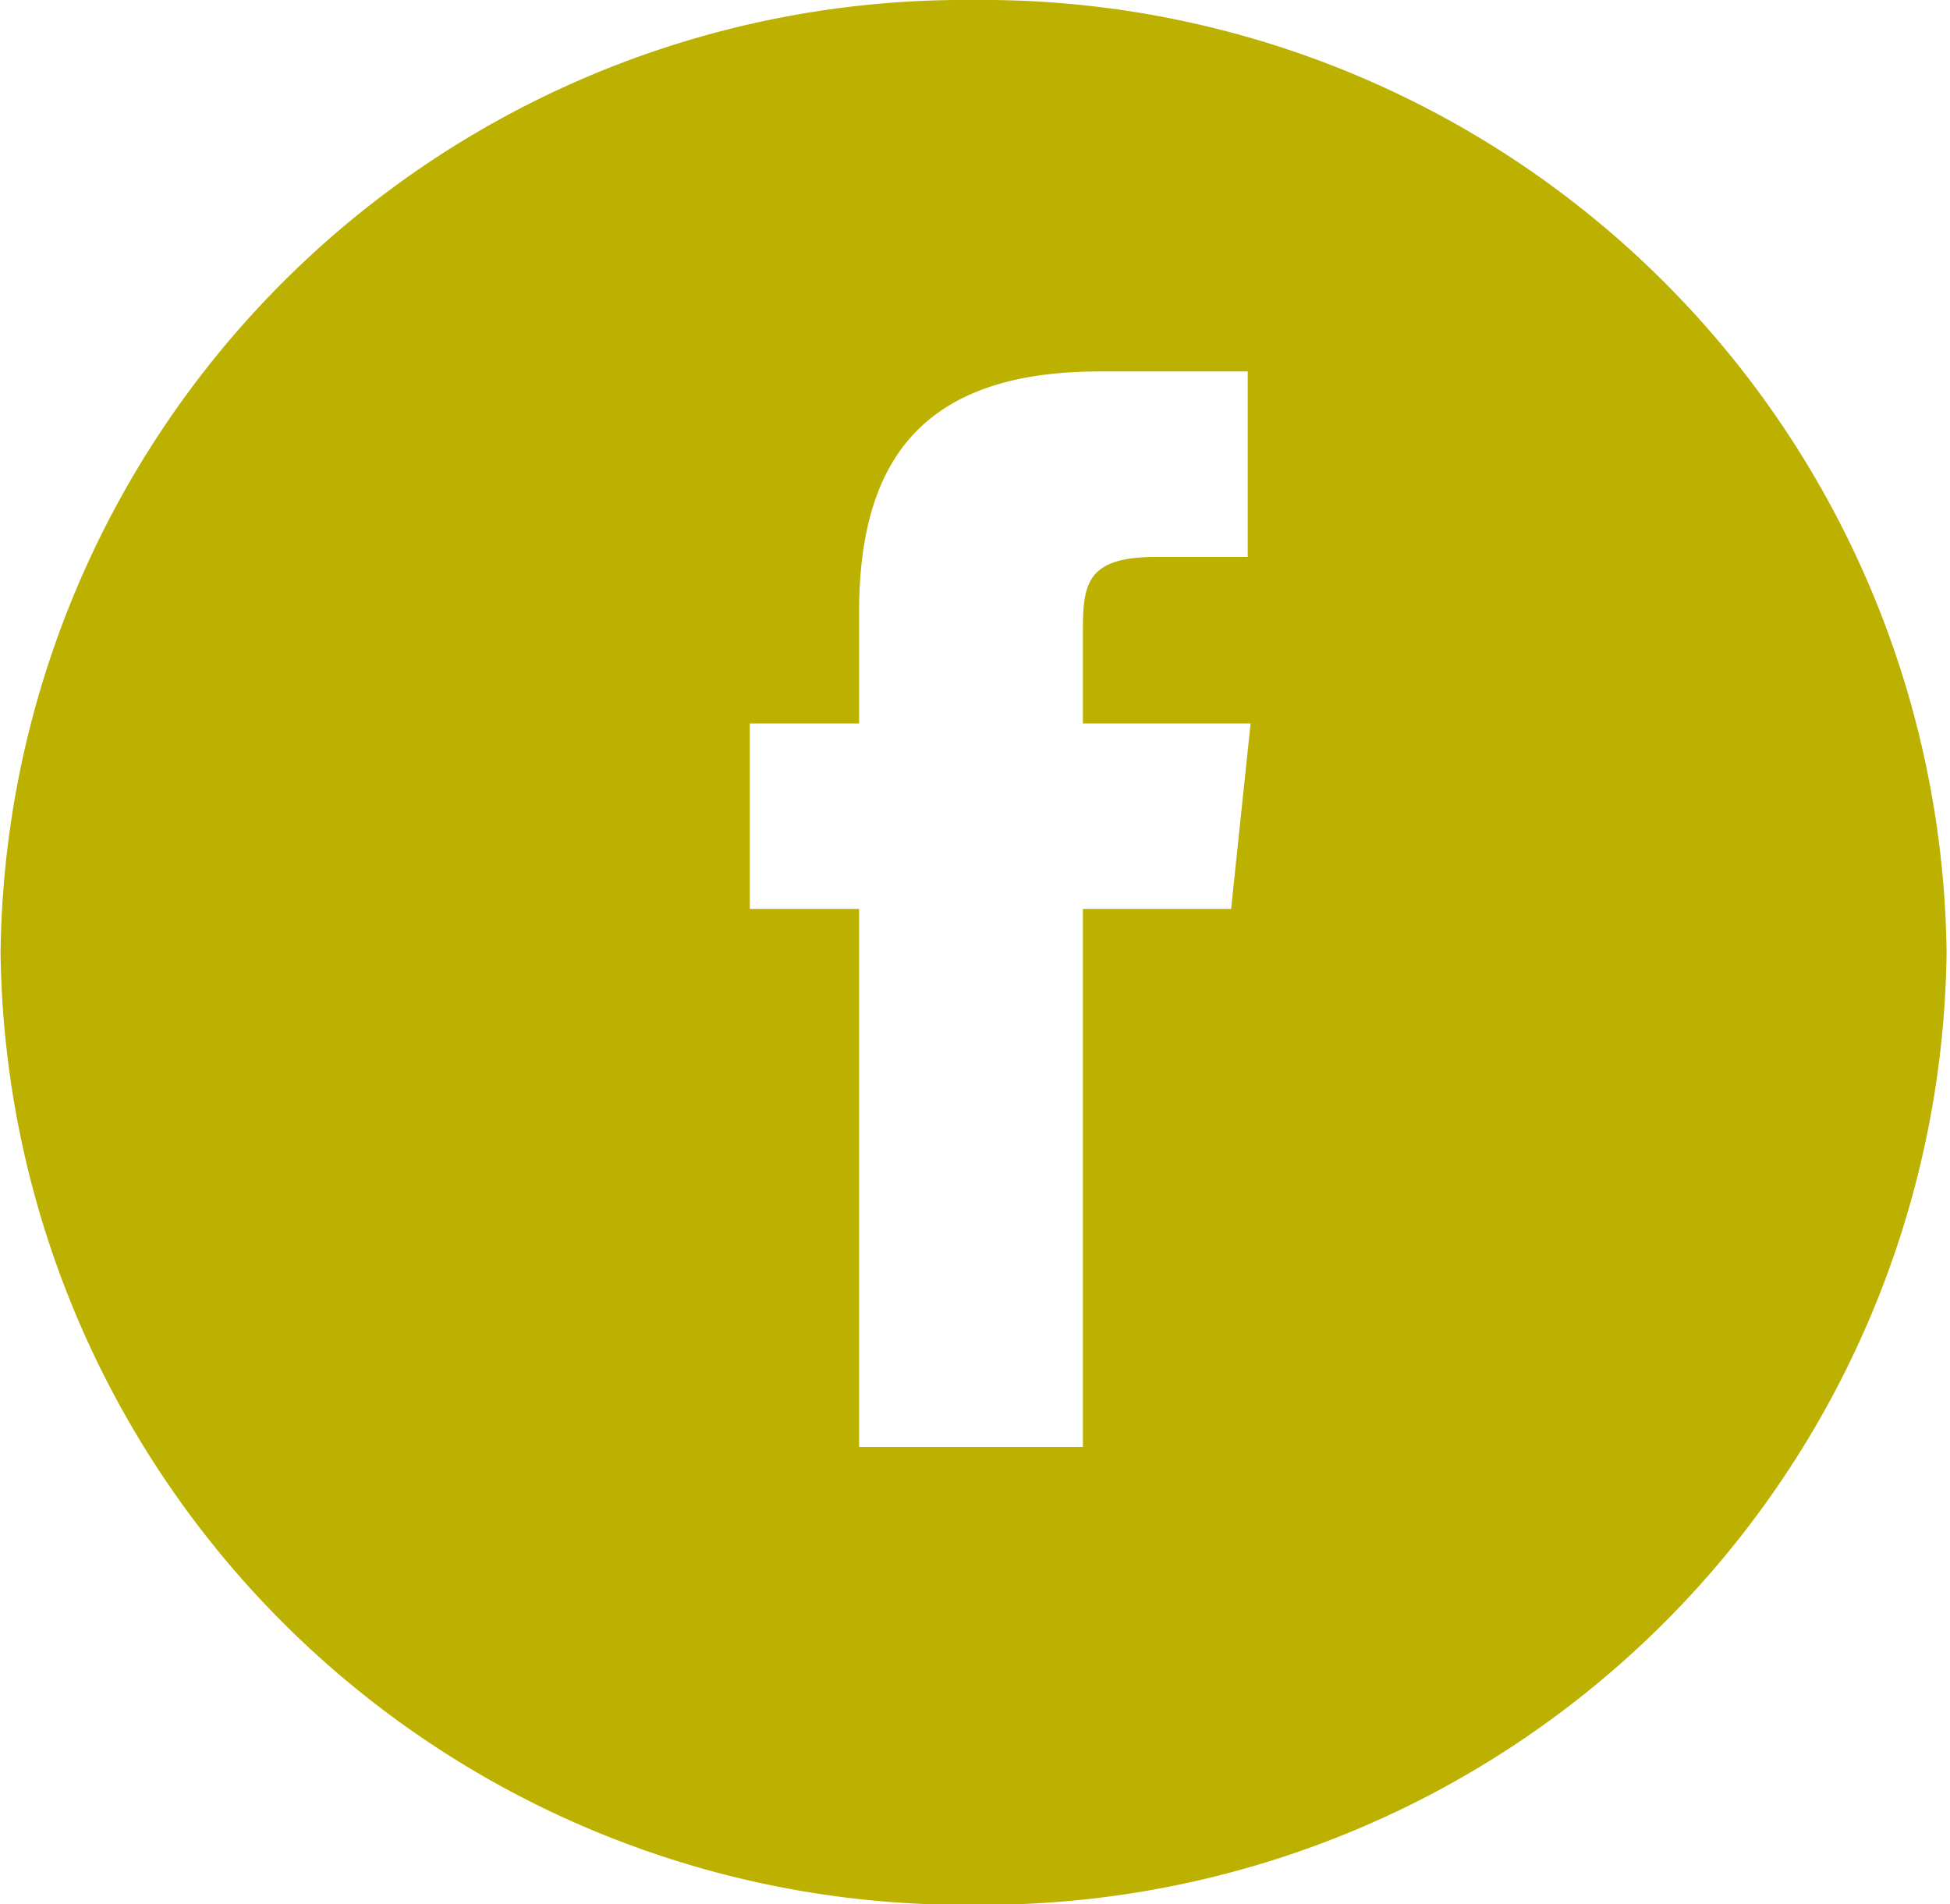 <svg id="レイヤー_1" data-name="レイヤー 1" xmlns="http://www.w3.org/2000/svg" viewBox="0 0 34.07 33.27"><defs><style>.cls-1{fill:#bcb000;fill-rule:evenodd;}</style></defs><title>icon-fb</title><path class="cls-1" d="M17,.57A16.84,16.84,0,0,0,0,17.21,16.84,16.84,0,0,0,17,33.85a16.84,16.84,0,0,0,17-16.64A16.84,16.84,0,0,0,17,.57ZM21.5,16.45H18.91v9.4H15v-9.4H13.09V13.21H15V11.27c0-2.64,1.09-4.21,4.2-4.21h2.59V10.3H20.2c-1.21,0-1.29.45-1.29,1.29v1.62h2.93Z" transform="translate(0.01 -0.57)"/></svg>